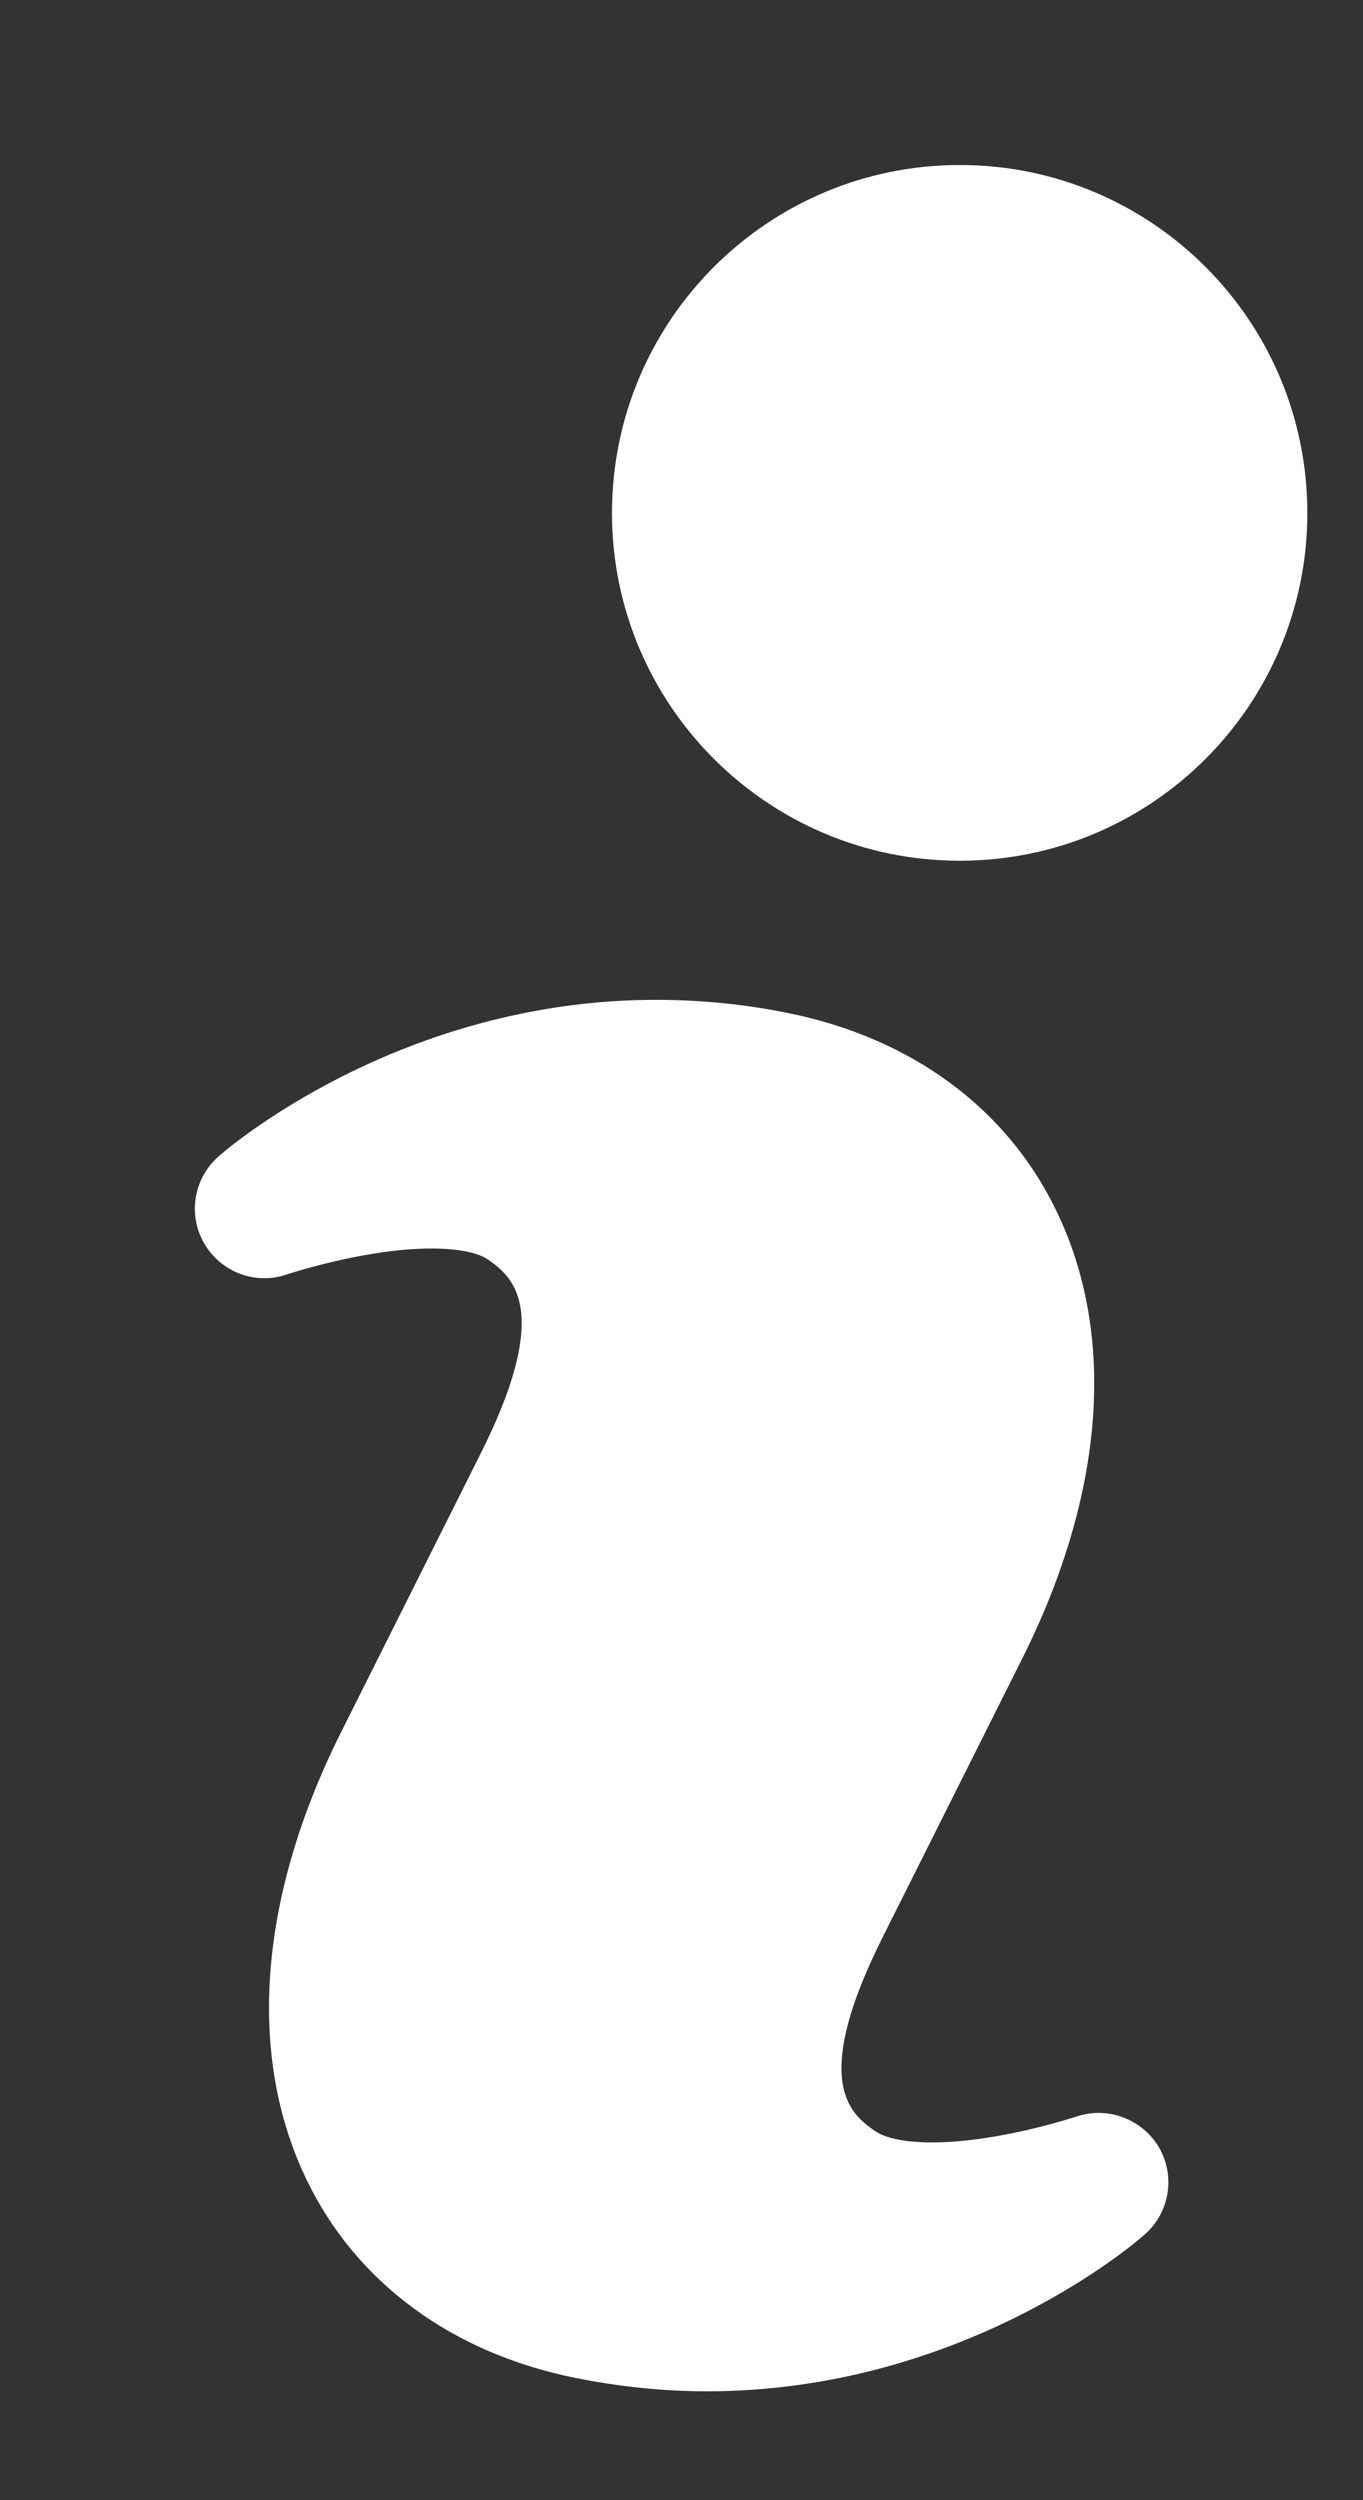 <svg width="6" height="11" viewBox="0 0 6 11" fill="none" xmlns="http://www.w3.org/2000/svg">
    <rect x="0" y="0" width="6" height="11" fill="#333333" stroke="none"/>
    <path d="M4.739 9.312C4.735 9.313 4.397 9.426 4.103 9.426C3.941 9.426 3.875 9.392 3.854 9.377C3.751 9.306 3.56 9.171 3.887 8.52L4.499 7.299C4.863 6.574 4.916 5.873 4.649 5.325C4.432 4.876 4.013 4.568 3.474 4.458C3.28 4.418 3.083 4.399 2.888 4.399C1.756 4.399 0.993 5.06 0.962 5.088C0.852 5.185 0.826 5.345 0.899 5.471C0.973 5.597 1.124 5.655 1.263 5.607C1.266 5.606 1.606 5.493 1.899 5.493C2.06 5.493 2.125 5.526 2.146 5.54C2.249 5.613 2.441 5.749 2.114 6.399L1.502 7.62C1.138 8.346 1.085 9.047 1.352 9.595C1.57 10.043 1.988 10.351 2.528 10.461C2.72 10.5 2.918 10.521 3.112 10.521C4.245 10.521 5.008 9.86 5.039 9.831C5.149 9.735 5.175 9.574 5.102 9.448C5.028 9.323 4.876 9.266 4.739 9.312Z" fill="white"/>
    <path d="M4.225 3.787C5.07 3.787 5.755 3.102 5.755 2.257C5.755 1.411 5.07 0.726 4.225 0.726C3.38 0.726 2.694 1.411 2.694 2.257C2.694 3.102 3.38 3.787 4.225 3.787Z" fill="white"/>
</svg>
